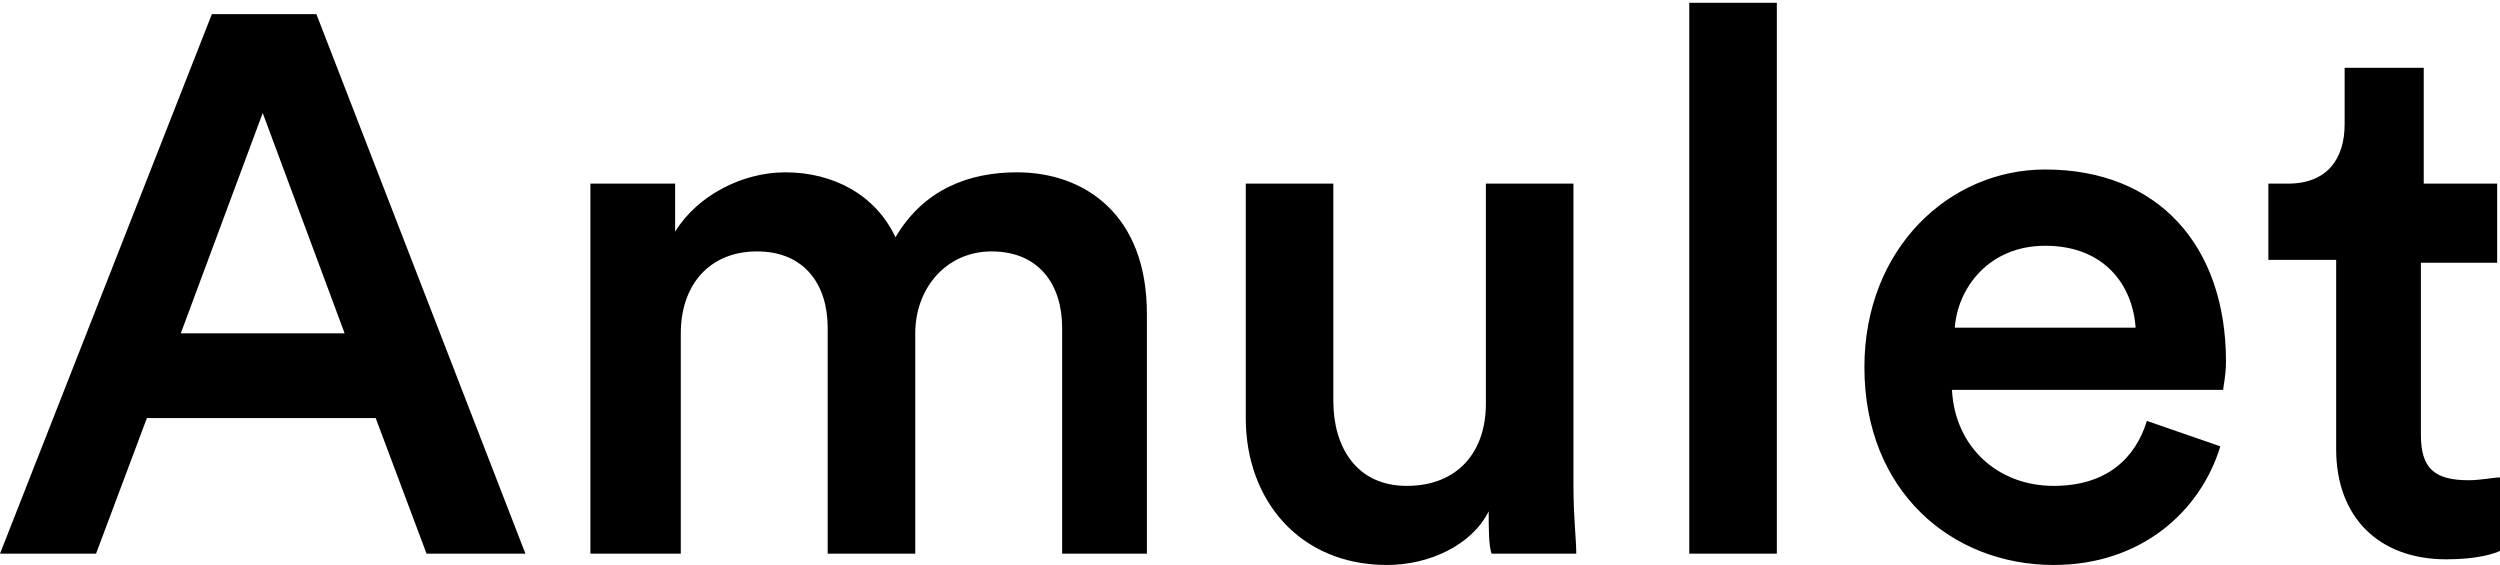 <svg xmlns="http://www.w3.org/2000/svg" xmlns:xlink="http://www.w3.org/1999/xlink" xml:space="preserve" enable-background="new 0 0 88.5 20" viewBox="0 0 88.5 20"><g><path d="M13.3 14.8H5.2l-1.8 4.8H0L7.5.5h3.7l7.4 19.1h-3.5l-1.8-4.8zm-6.9-3h5.8L9.3 4l-2.9 7.8zM20.9 19.6V6.5h3v1.7c.8-1.3 2.4-2.1 3.9-2.1 1.7 0 3.2.8 3.9 2.3 1-1.7 2.6-2.3 4.3-2.3 2.4 0 4.6 1.5 4.6 5v8.5h-3v-8c0-1.5-.8-2.7-2.5-2.7-1.6 0-2.7 1.3-2.7 2.9v7.8h-3.1v-8c0-1.5-.8-2.7-2.5-2.7s-2.7 1.2-2.7 2.9v7.8h-3.2zM49.1 20c-3.1 0-5-2.3-5-5.2V6.5h3.1v7.7c0 1.6.8 3 2.6 3s2.8-1.2 2.8-2.9V6.5h3.1v10.7c0 1.1.1 1.9.1 2.4h-3c-.1-.3-.1-.9-.1-1.5-.6 1.2-2.1 1.9-3.6 1.9zM59.8 19.6V.1h3.1v19.5h-3.1zM78.6 15.8c-.7 2.3-2.8 4.2-5.9 4.2-3.6 0-6.7-2.6-6.7-7 0-4.2 3-7 6.4-7 4 0 6.4 2.7 6.4 6.8 0 .5-.1.9-.1 1h-9.6c.1 2 1.6 3.4 3.6 3.4 1.9 0 2.9-1 3.3-2.3l2.6.9zm-3-4.2c-.1-1.5-1.1-2.9-3.2-2.9-2 0-3.1 1.5-3.2 2.9h6.4zM85.7 6.5h2.7v2.8h-2.7v6.1c0 1.2.5 1.6 1.7 1.6.4 0 .9-.1 1.1-.1v2.6c-.2.1-.8.3-1.9.3-2.4 0-3.9-1.5-3.9-3.9V9.2h-2.4V6.5h.7c1.4 0 2-.9 2-2.1v-2h2.8v4.1z"/></g></svg>